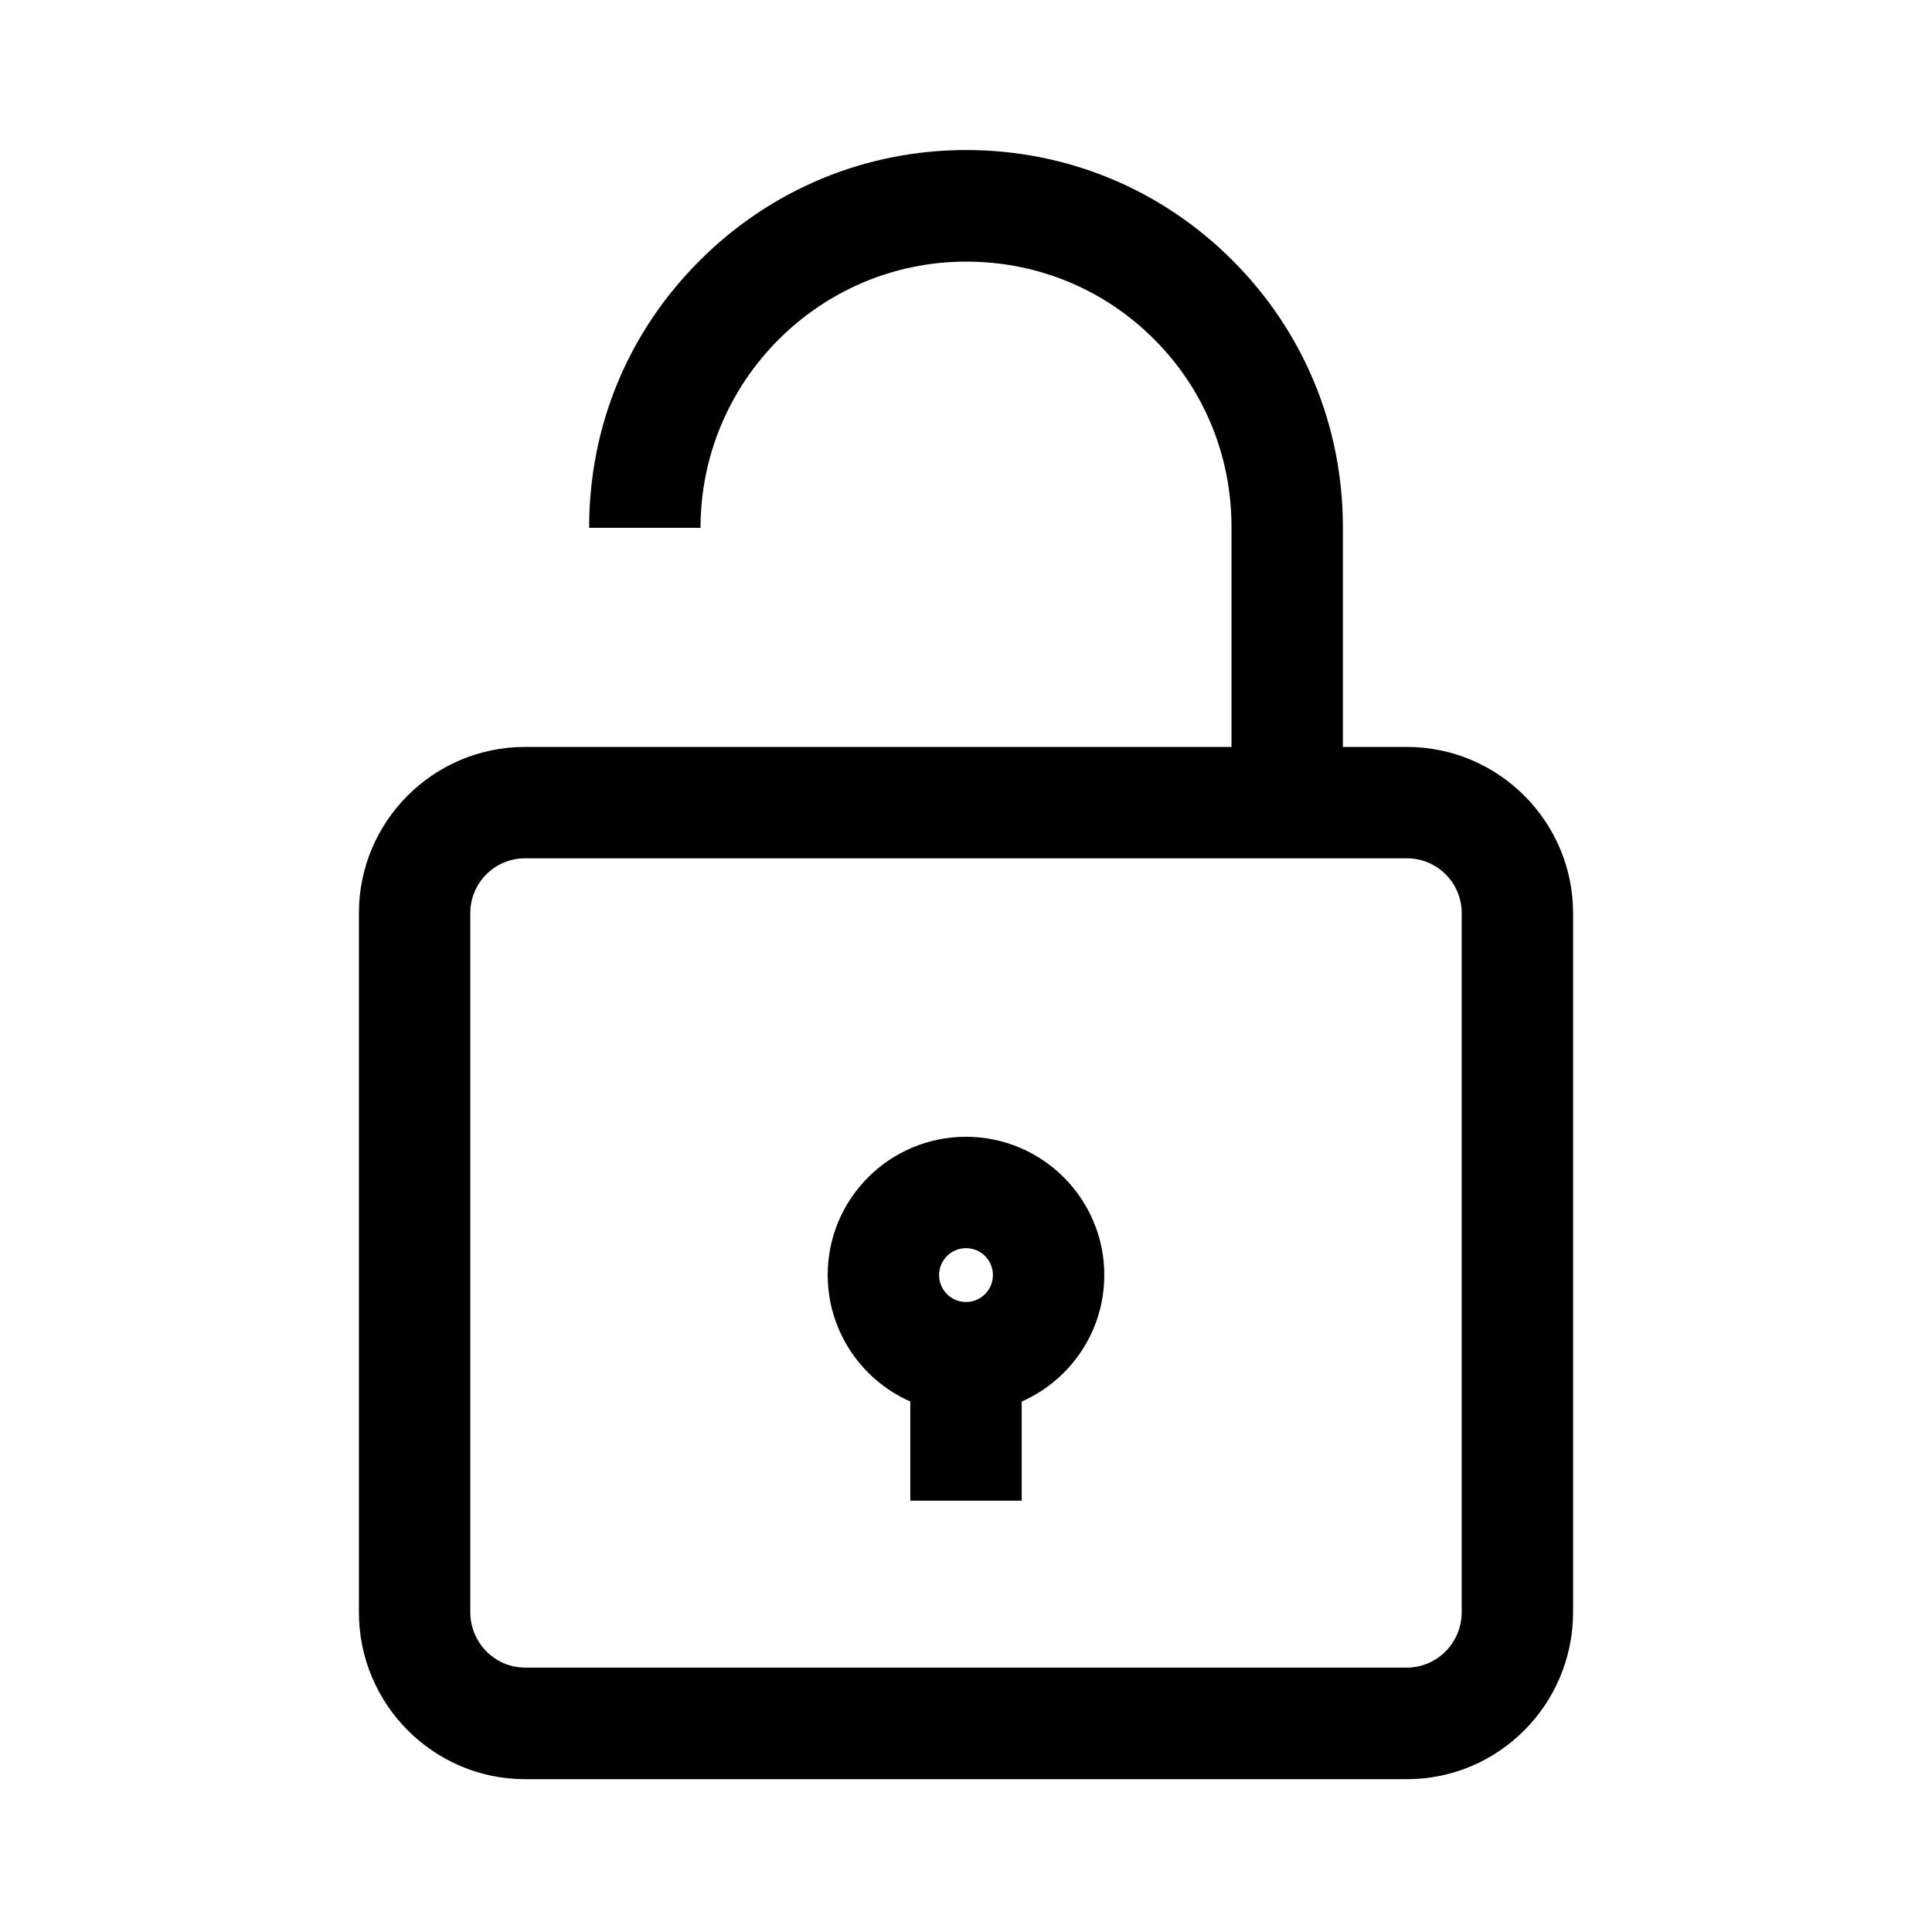 <?xml version="1.0" encoding="UTF-8"?>
<!-- Uploaded to: SVG Repo, www.svgrepo.com, Generator: SVG Repo Mixer Tools -->
<svg fill="#000000" width="800px" height="800px" version="1.1" viewBox="144 144 512 512" xmlns="http://www.w3.org/2000/svg">
 <g>
  <path d="m516.85 615.5h-233.7c-24.254 0-44.035-19.828-44.035-44.23v-185.29c0-24.305 19.73-44.035 44.035-44.035h233.7c24.254 0 44.035 19.777 44.035 44.035v185.24c0 24.453-19.73 44.281-44.035 44.281zm-233.7-244.04c-8.02 0-14.516 6.496-14.516 14.516v185.24c0 8.117 6.496 14.711 14.516 14.711h233.7c8.02 0 14.516-6.594 14.516-14.711v-185.24c0-8.02-6.496-14.516-14.516-14.516z"/>
  <path d="m499.88 356.7h-29.52v-73.062c0-18.844-7.281-36.555-20.566-49.789-13.285-13.285-30.945-20.516-49.742-20.516-38.816-0.004-70.406 31.684-70.406 70.551h-29.52c0-27.059 10.383-51.906 29.273-70.801 18.895-18.895 43.984-29.324 70.652-29.324s51.758 10.383 70.602 29.273c18.844 18.844 29.227 43.938 29.227 70.652z"/>
  <path d="m400 518.52c-20.223 0-36.652-16.434-36.652-36.652-0.004-20.227 16.43-36.609 36.652-36.609s36.652 16.434 36.652 36.652c0 20.223-16.434 36.609-36.652 36.609zm0-43.742c-3.938 0-7.133 3.199-7.133 7.133 0 3.938 3.199 7.133 7.133 7.133 3.938 0 7.133-3.199 7.133-7.133 0-3.984-3.199-7.133-7.133-7.133z"/>
  <path d="m385.24 503.81h29.52v37.883h-29.52z"/>
 </g>
</svg>